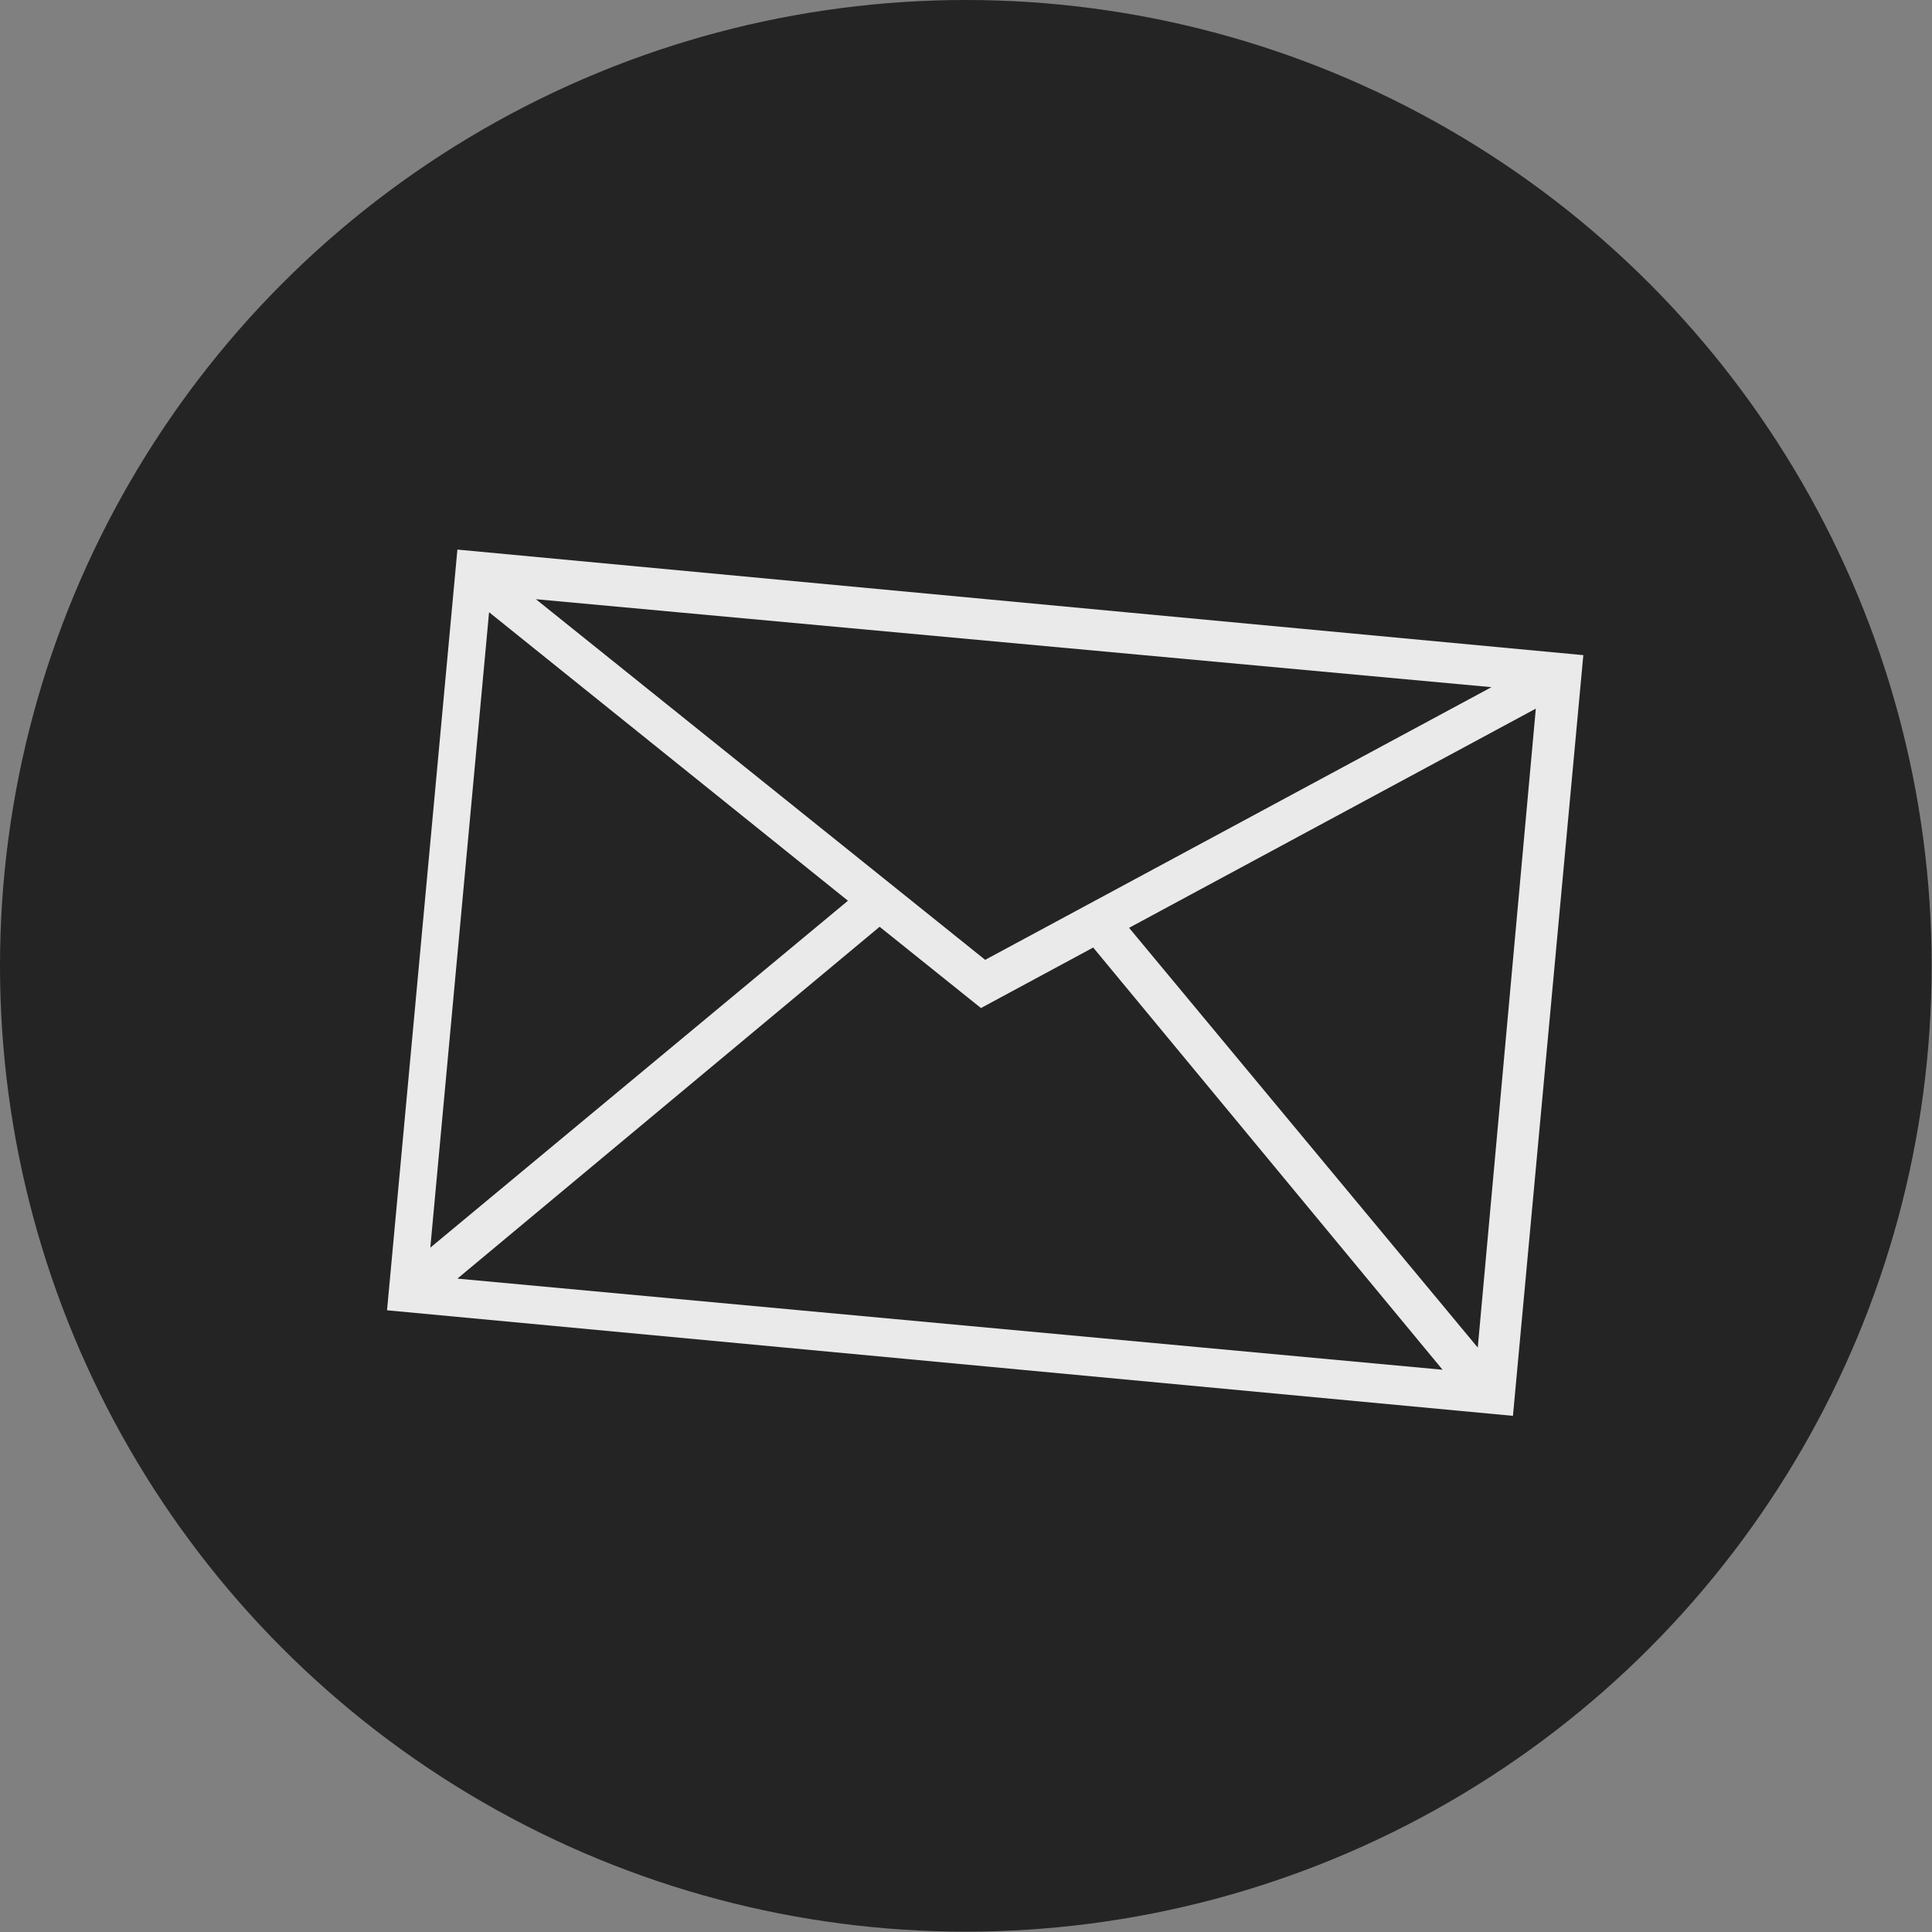 <svg id="_1200" data-name=" 1200" xmlns="http://www.w3.org/2000/svg" viewBox="0 0 54.91 54.91"><rect x="0" y="0" width="54.91" height="54.91" fill="#808080" stroke="none"/><defs><style>.cls-1{opacity:0.83;}.cls-1,.cls-2{isolation:isolate;}.cls-2{fill:#111;}.cls-3{fill:#fff;}</style></defs><title>abirb</title><g class="cls-1"><circle class="cls-2" cx="27.45" cy="27.45" r="27.45"/><path class="cls-3" d="M43,40.24l2-21.62-32-3-2,21.62ZM12.23,35.46,13.9,17.4l10.2,8.2Zm3-18.43,27.16,2.5L28,27.28Zm28.42,3.11L42,38.3,32.09,26.37ZM41,38.93,13,36.34l12-10,2.88,2.31,3.19-1.72Z"/></g></svg>